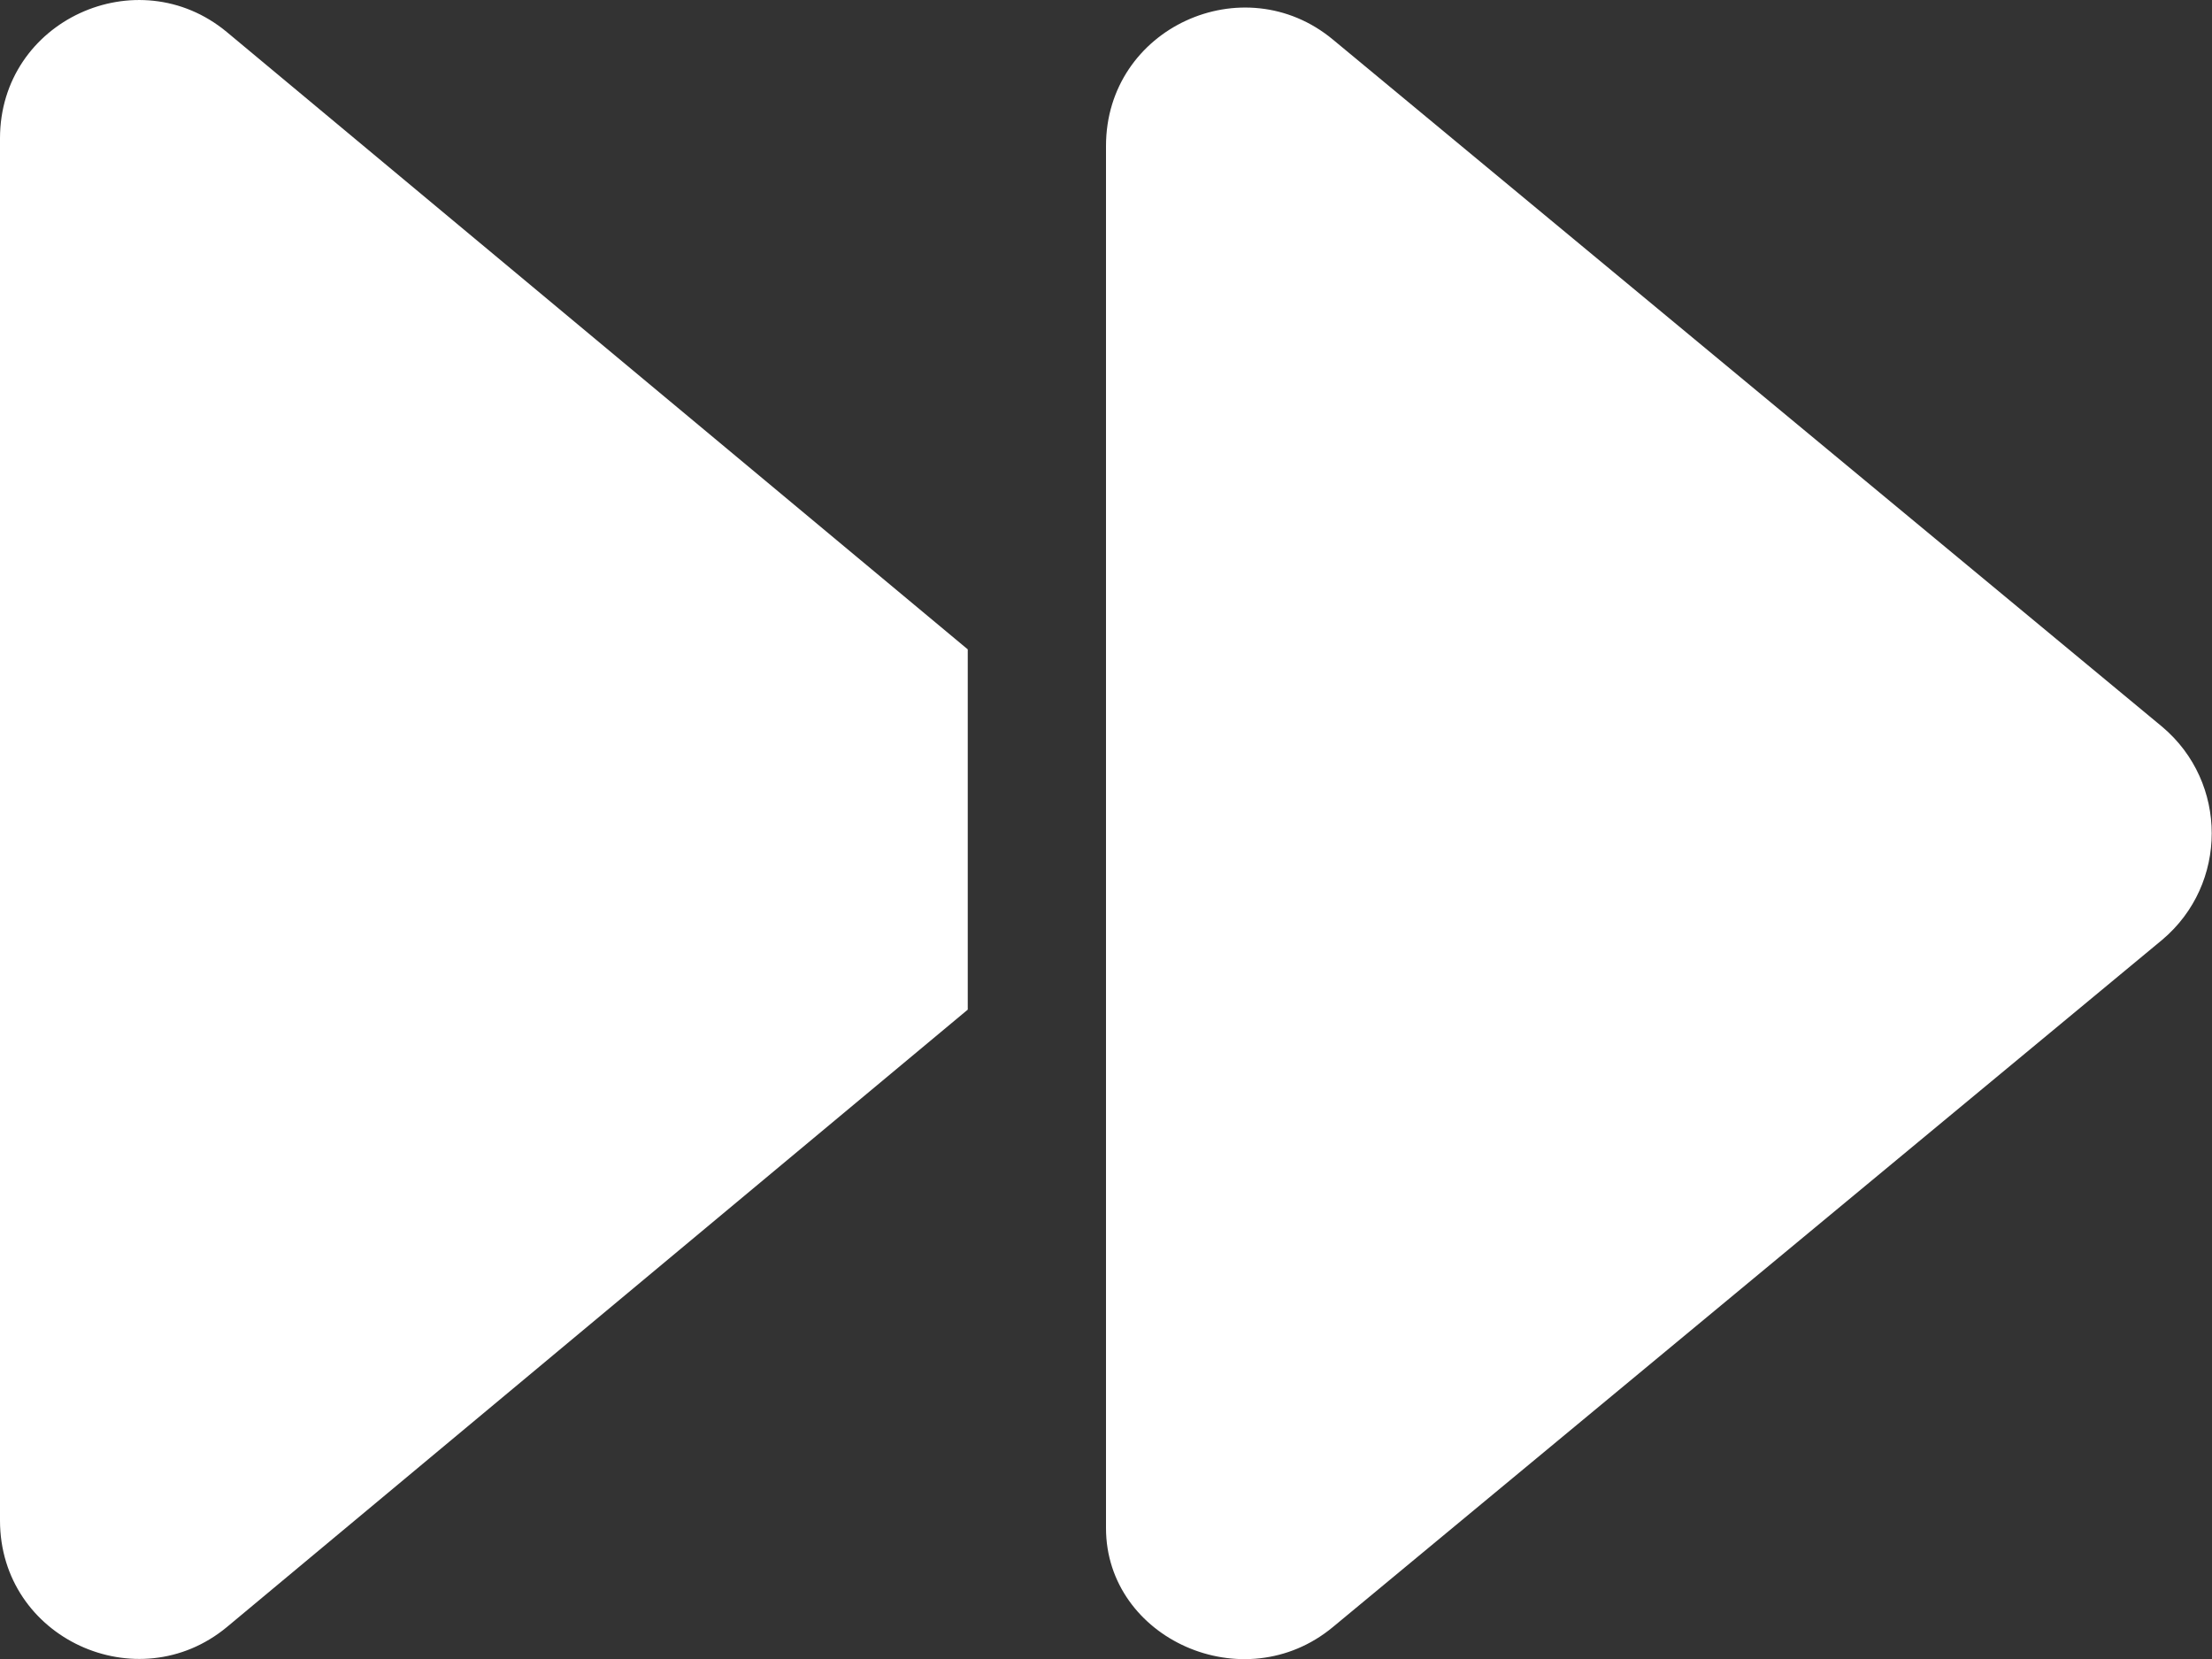 <svg width="16" height="12" viewBox="0 0 16 12" fill="none" xmlns="http://www.w3.org/2000/svg">
<rect x="0" y="0" width="16" height="12" fill="#333333" stroke="none"/>
<path d="M1.641 11.769L7 7.303V4.697L1.641 0.232C0.996 -0.304 0 0.146 0 1.001V10.998C0 11.853 0.996 12.303 1.641 11.769ZM9.641 11.769L15.641 6.797C16.117 6.395 16.117 5.66 15.641 5.258L9.641 0.286C8.996 -0.249 8 0.2 8 1.056V11.053C8 11.853 8.997 12.303 9.641 11.769Z" fill="white"/>
</svg>
